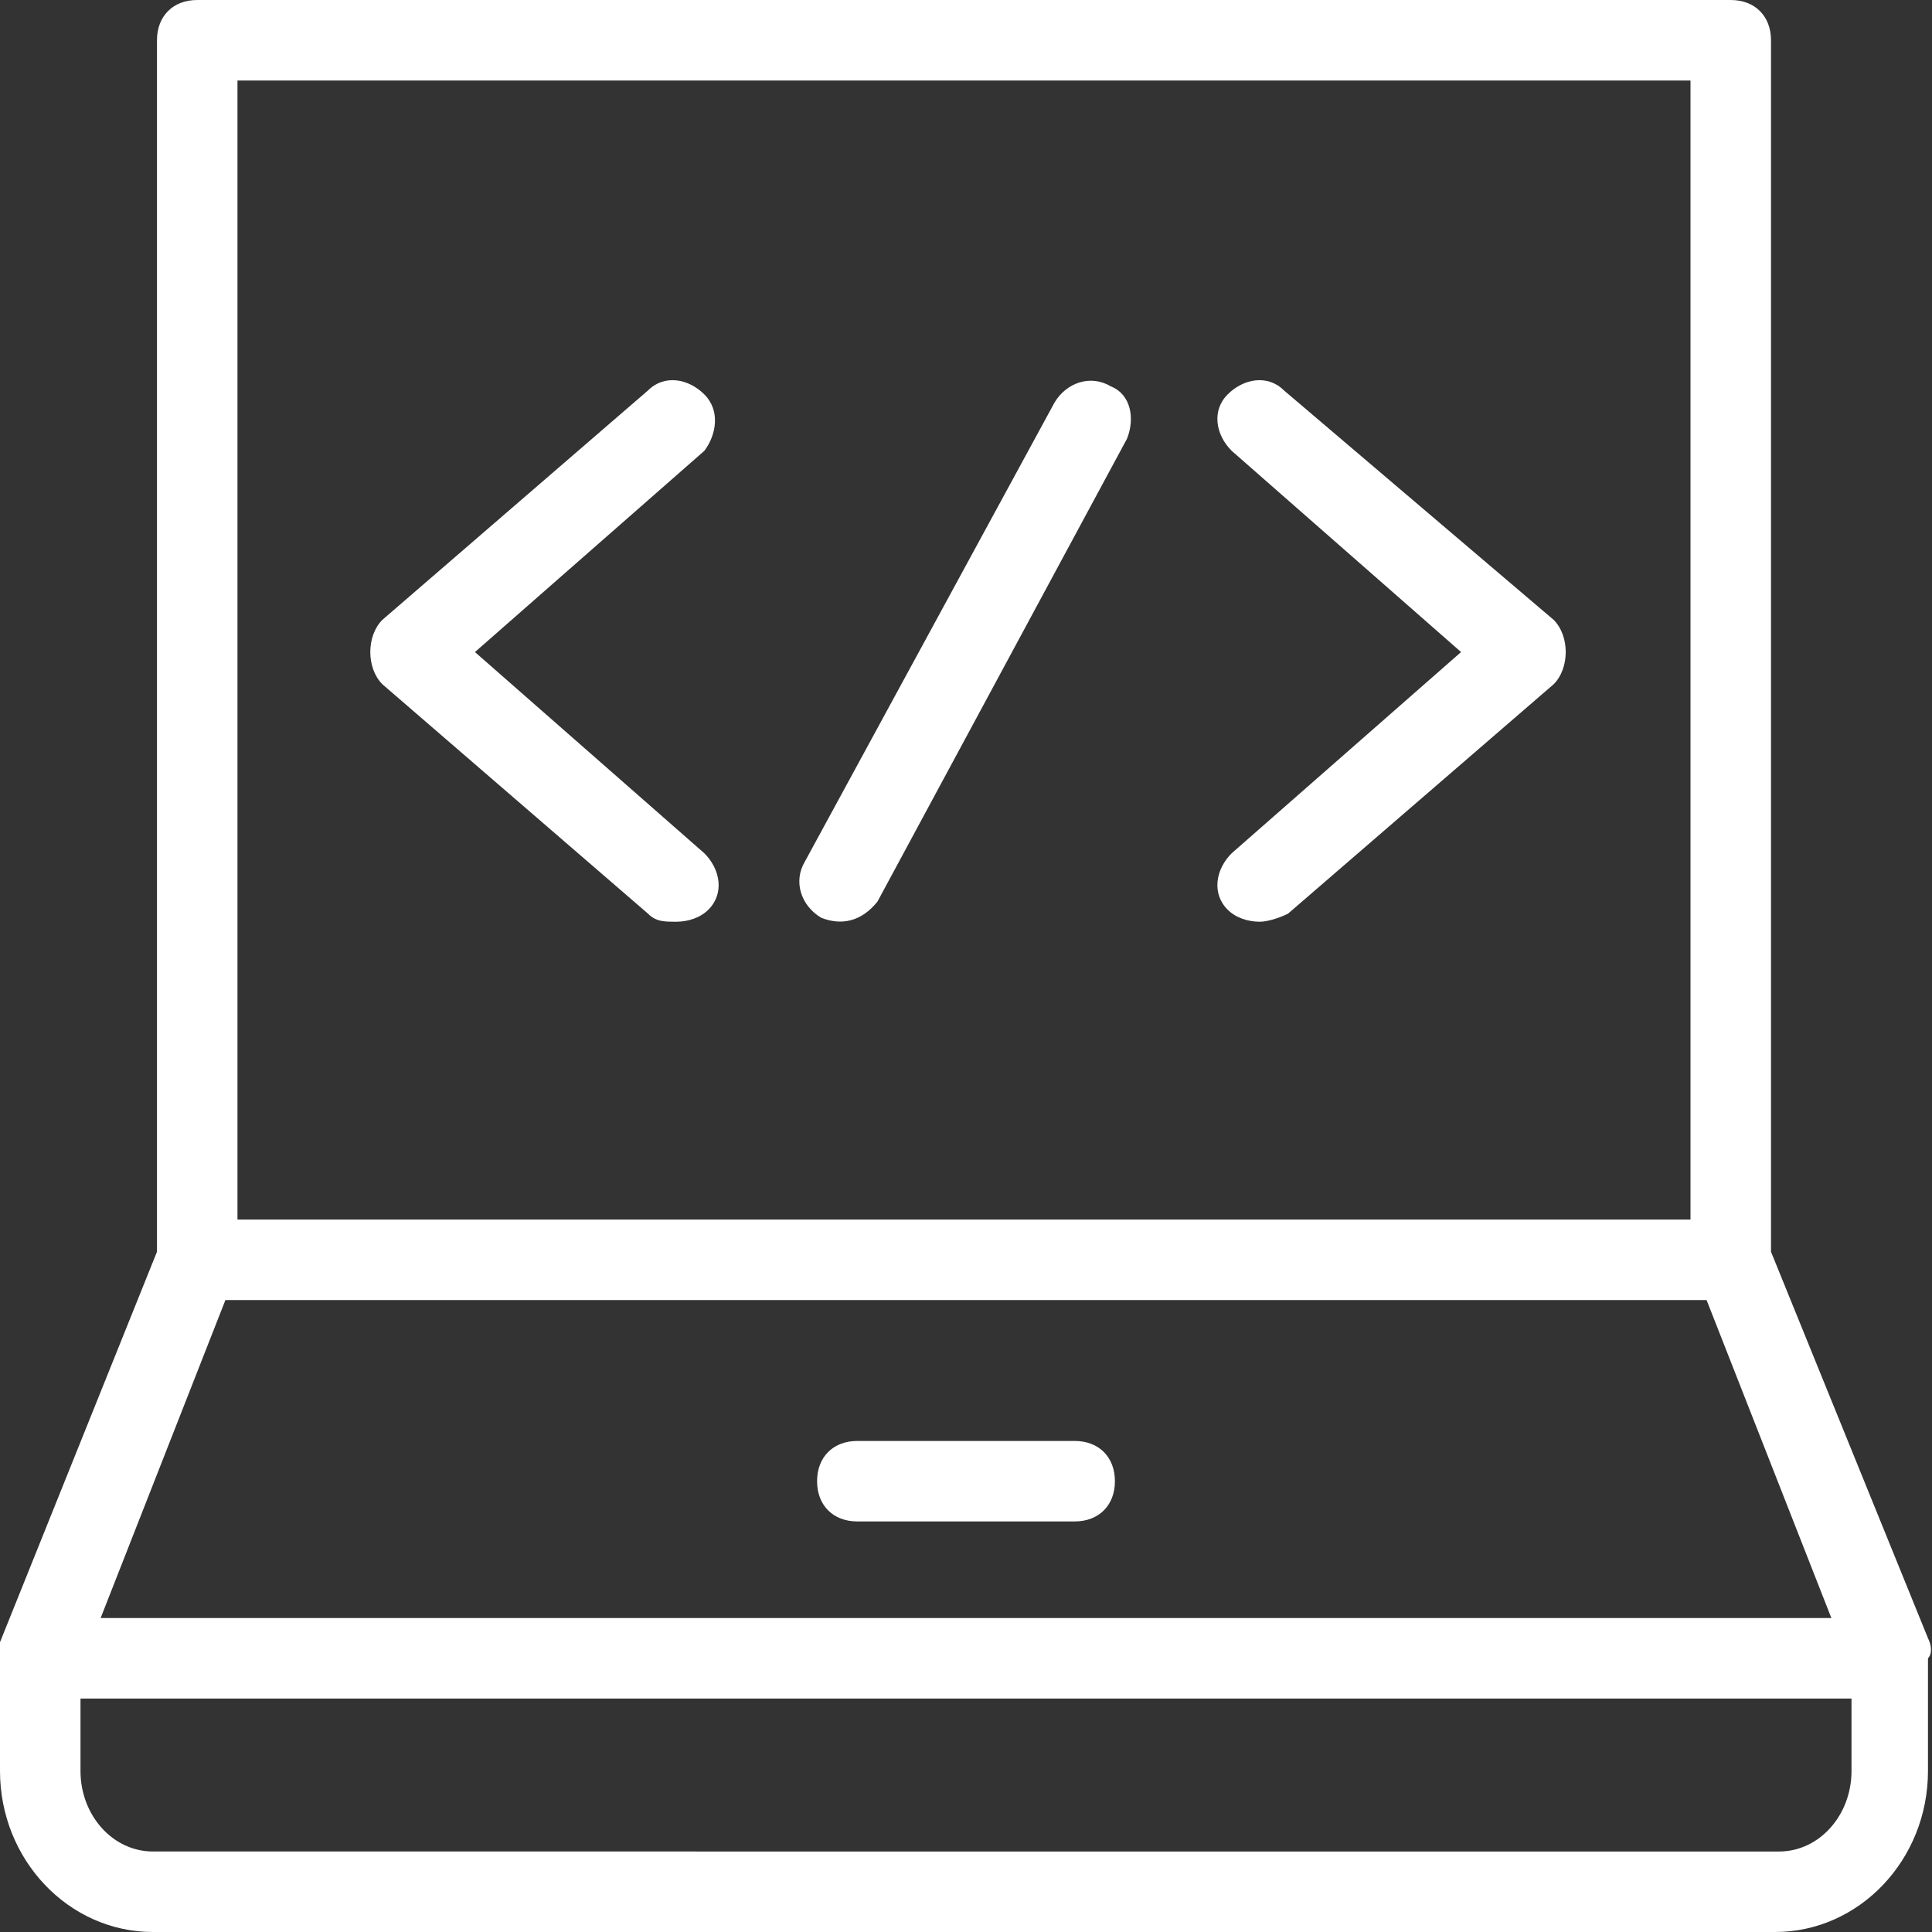 <svg xmlns="http://www.w3.org/2000/svg" xmlns:xlink="http://www.w3.org/1999/xlink" version="1.1" x="0px" y="0px" viewBox="0 0 48 48" enable-background="new 0 0 48 48" xml:space="preserve" width="49" height="49" aria-hidden="true" style="fill: url(&quot;#CerosGradient_id82cd1dd01&quot;); width: 49px; height: 49px; display: block; transform: scale(1, 1); transition-property: none;"><rect x="0" y="0" width="48" height="48" fill="#333333" stroke="none"/><defs><linearGradient class="cerosgradient" data-cerosgradient="true" id="CerosGradient_id82cd1dd01" gradientUnits="userSpaceOnUse" x1="50%" y1="100%" x2="50%" y2="0%"><stop offset="0%" stop-color="#FFFFFF" style="transition-property: none;"></stop><stop offset="100%" stop-color="#FFFFFF" style="transition-property: none;"></stop></linearGradient><linearGradient></linearGradient></defs><g><path d="M31.9,9.7c-0.4-0.4-1-0.3-1.4,0.1c-0.4,0.4-0.3,1,0.1,1.4l5.7,5l-5.7,5c-0.4,0.4-0.5,1-0.1,1.4c0.2,0.2,0.5,0.3,0.8,0.3   c0.2,0,0.5-0.1,0.7-0.2l6.6-5.7c0.2-0.2,0.3-0.5,0.3-0.8c0-0.3-0.1-0.6-0.3-0.8L31.9,9.7z" style="fill: url(&quot;#CerosGradient_id82cd1dd01&quot;); transition-property: none;"></path><path d="M17.5,9.8c-0.4-0.4-1-0.5-1.4-0.1l-6.6,5.7c-0.2,0.2-0.3,0.5-0.3,0.8c0,0.3,0.1,0.6,0.3,0.8l6.6,5.7   c0.2,0.2,0.4,0.2,0.7,0.2c0.3,0,0.6-0.1,0.8-0.3c0.4-0.4,0.3-1-0.1-1.4l-5.7-5l5.7-5C17.8,10.8,17.9,10.2,17.5,9.8z" style="fill: url(&quot;#CerosGradient_id82cd1dd01&quot;); transition-property: none;"></path><path d="M27.6,9.6c-0.5-0.3-1.1-0.1-1.4,0.4L20,21.4c-0.3,0.5-0.1,1.1,0.4,1.4c0.5,0.2,1,0.1,1.4-0.4L28,10.9   C28.2,10.4,28.1,9.8,27.6,9.6z" style="fill: url(&quot;#CerosGradient_id82cd1dd01&quot;); transition-property: none;"></path><path d="M47.9,40.7L44,31.1V1c0-0.6-0.4-1-1-1H4.9c-0.6,0-1,0.4-1,1v30.1l-3.9,9.7c0,0,0,0,0,0l0,0C0,41,0,41.1,0,41.2c0,0,0,0,0,0   V44c0,2.2,1.7,4,3.8,4h40.3c2.1,0,3.8-1.8,3.8-4c0,0,0-2.8,0-2.8C48,41.1,48,40.9,47.9,40.7z M5.9,2H42v28.3H5.9V2z M5.6,32.3h36.8   l3.1,7.9H2.5L5.6,32.3z M46,44c0,1.1-0.8,2-1.8,2H3.8c-1,0-1.8-0.9-1.8-2v-1.8h44V44z" style="fill: url(&quot;#CerosGradient_id82cd1dd01&quot;); transition-property: none;"></path><path d="M26.7,35.8h-5.4c-0.6,0-1,0.4-1,1c0,0.6,0.4,1,1,1h5.4c0.6,0,1-0.4,1-1C27.7,36.2,27.3,35.8,26.7,35.8z" style="fill: url(&quot;#CerosGradient_id82cd1dd01&quot;); transition-property: none;"></path></g></svg>